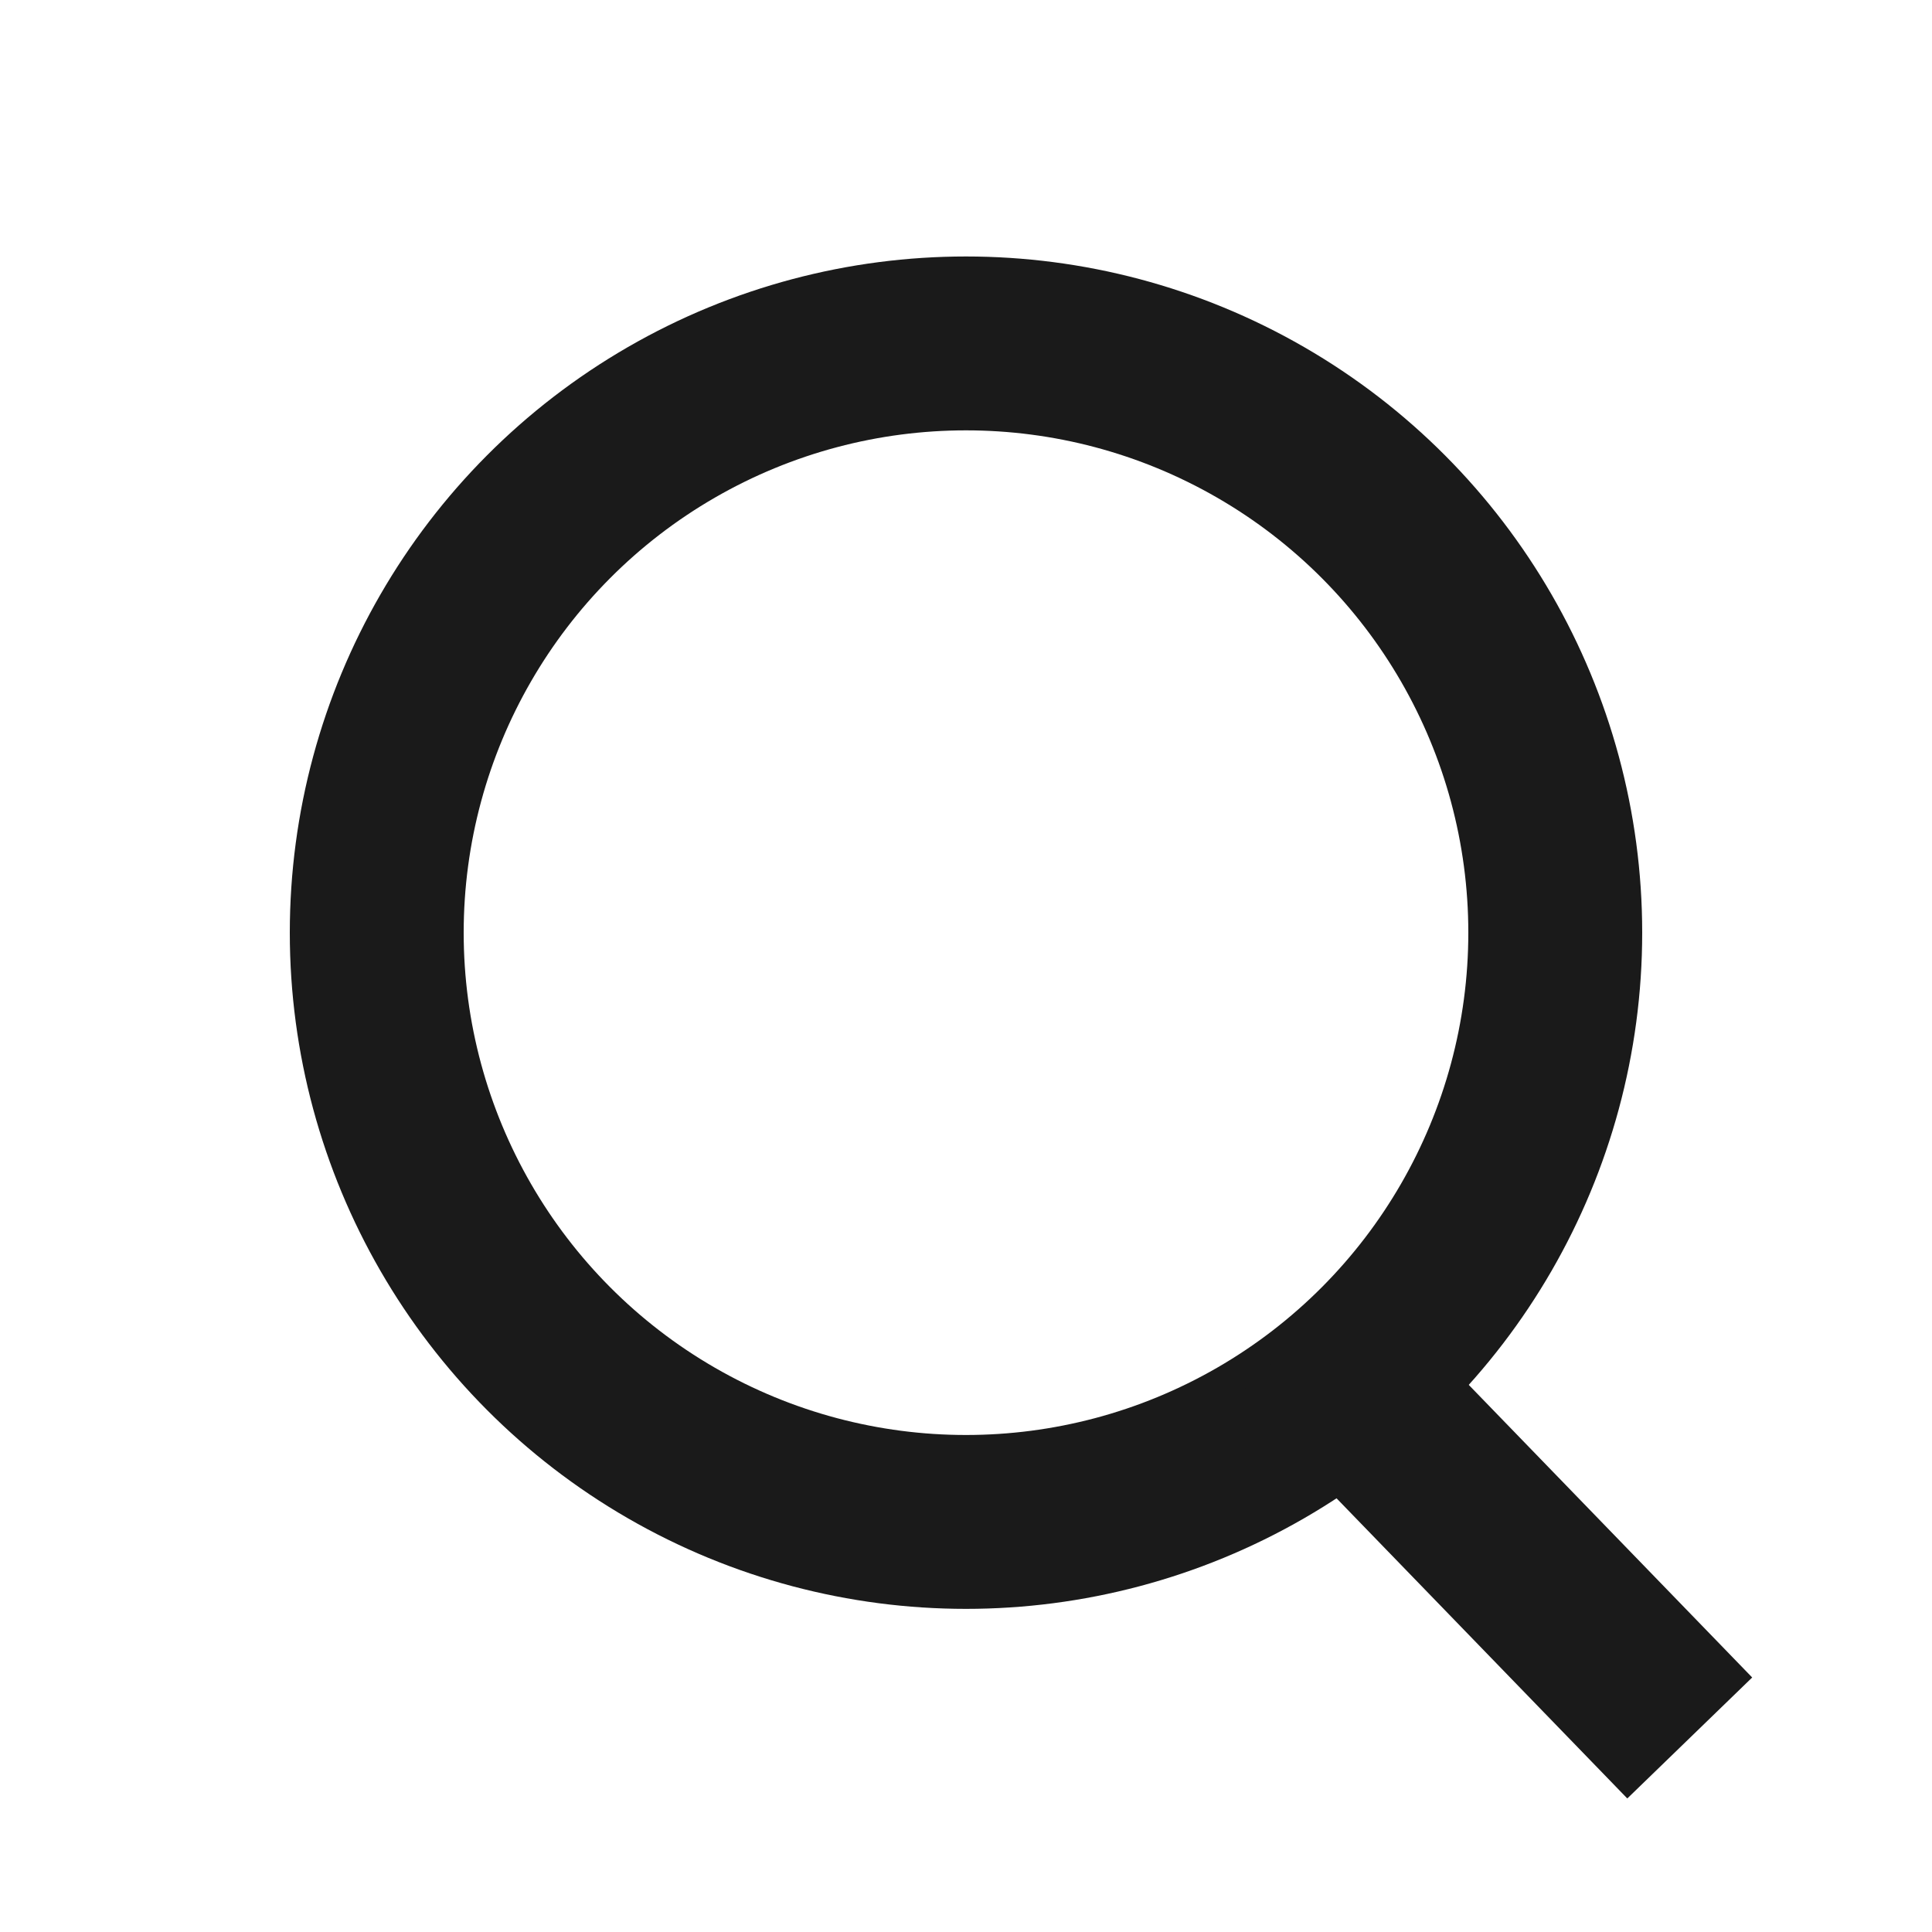 <svg width="20" height="20" viewBox="0 0 20 20" fill="none" xmlns="http://www.w3.org/2000/svg">
<circle cx="10" cy="9.655" r="6.1" stroke="#1A1A1A" stroke-width="1.8"/>
<path d="M14.083 14.472L16.866 17.345" stroke="#1A1A1A" stroke-width="1.8" stroke-linecap="square"/>
</svg>
